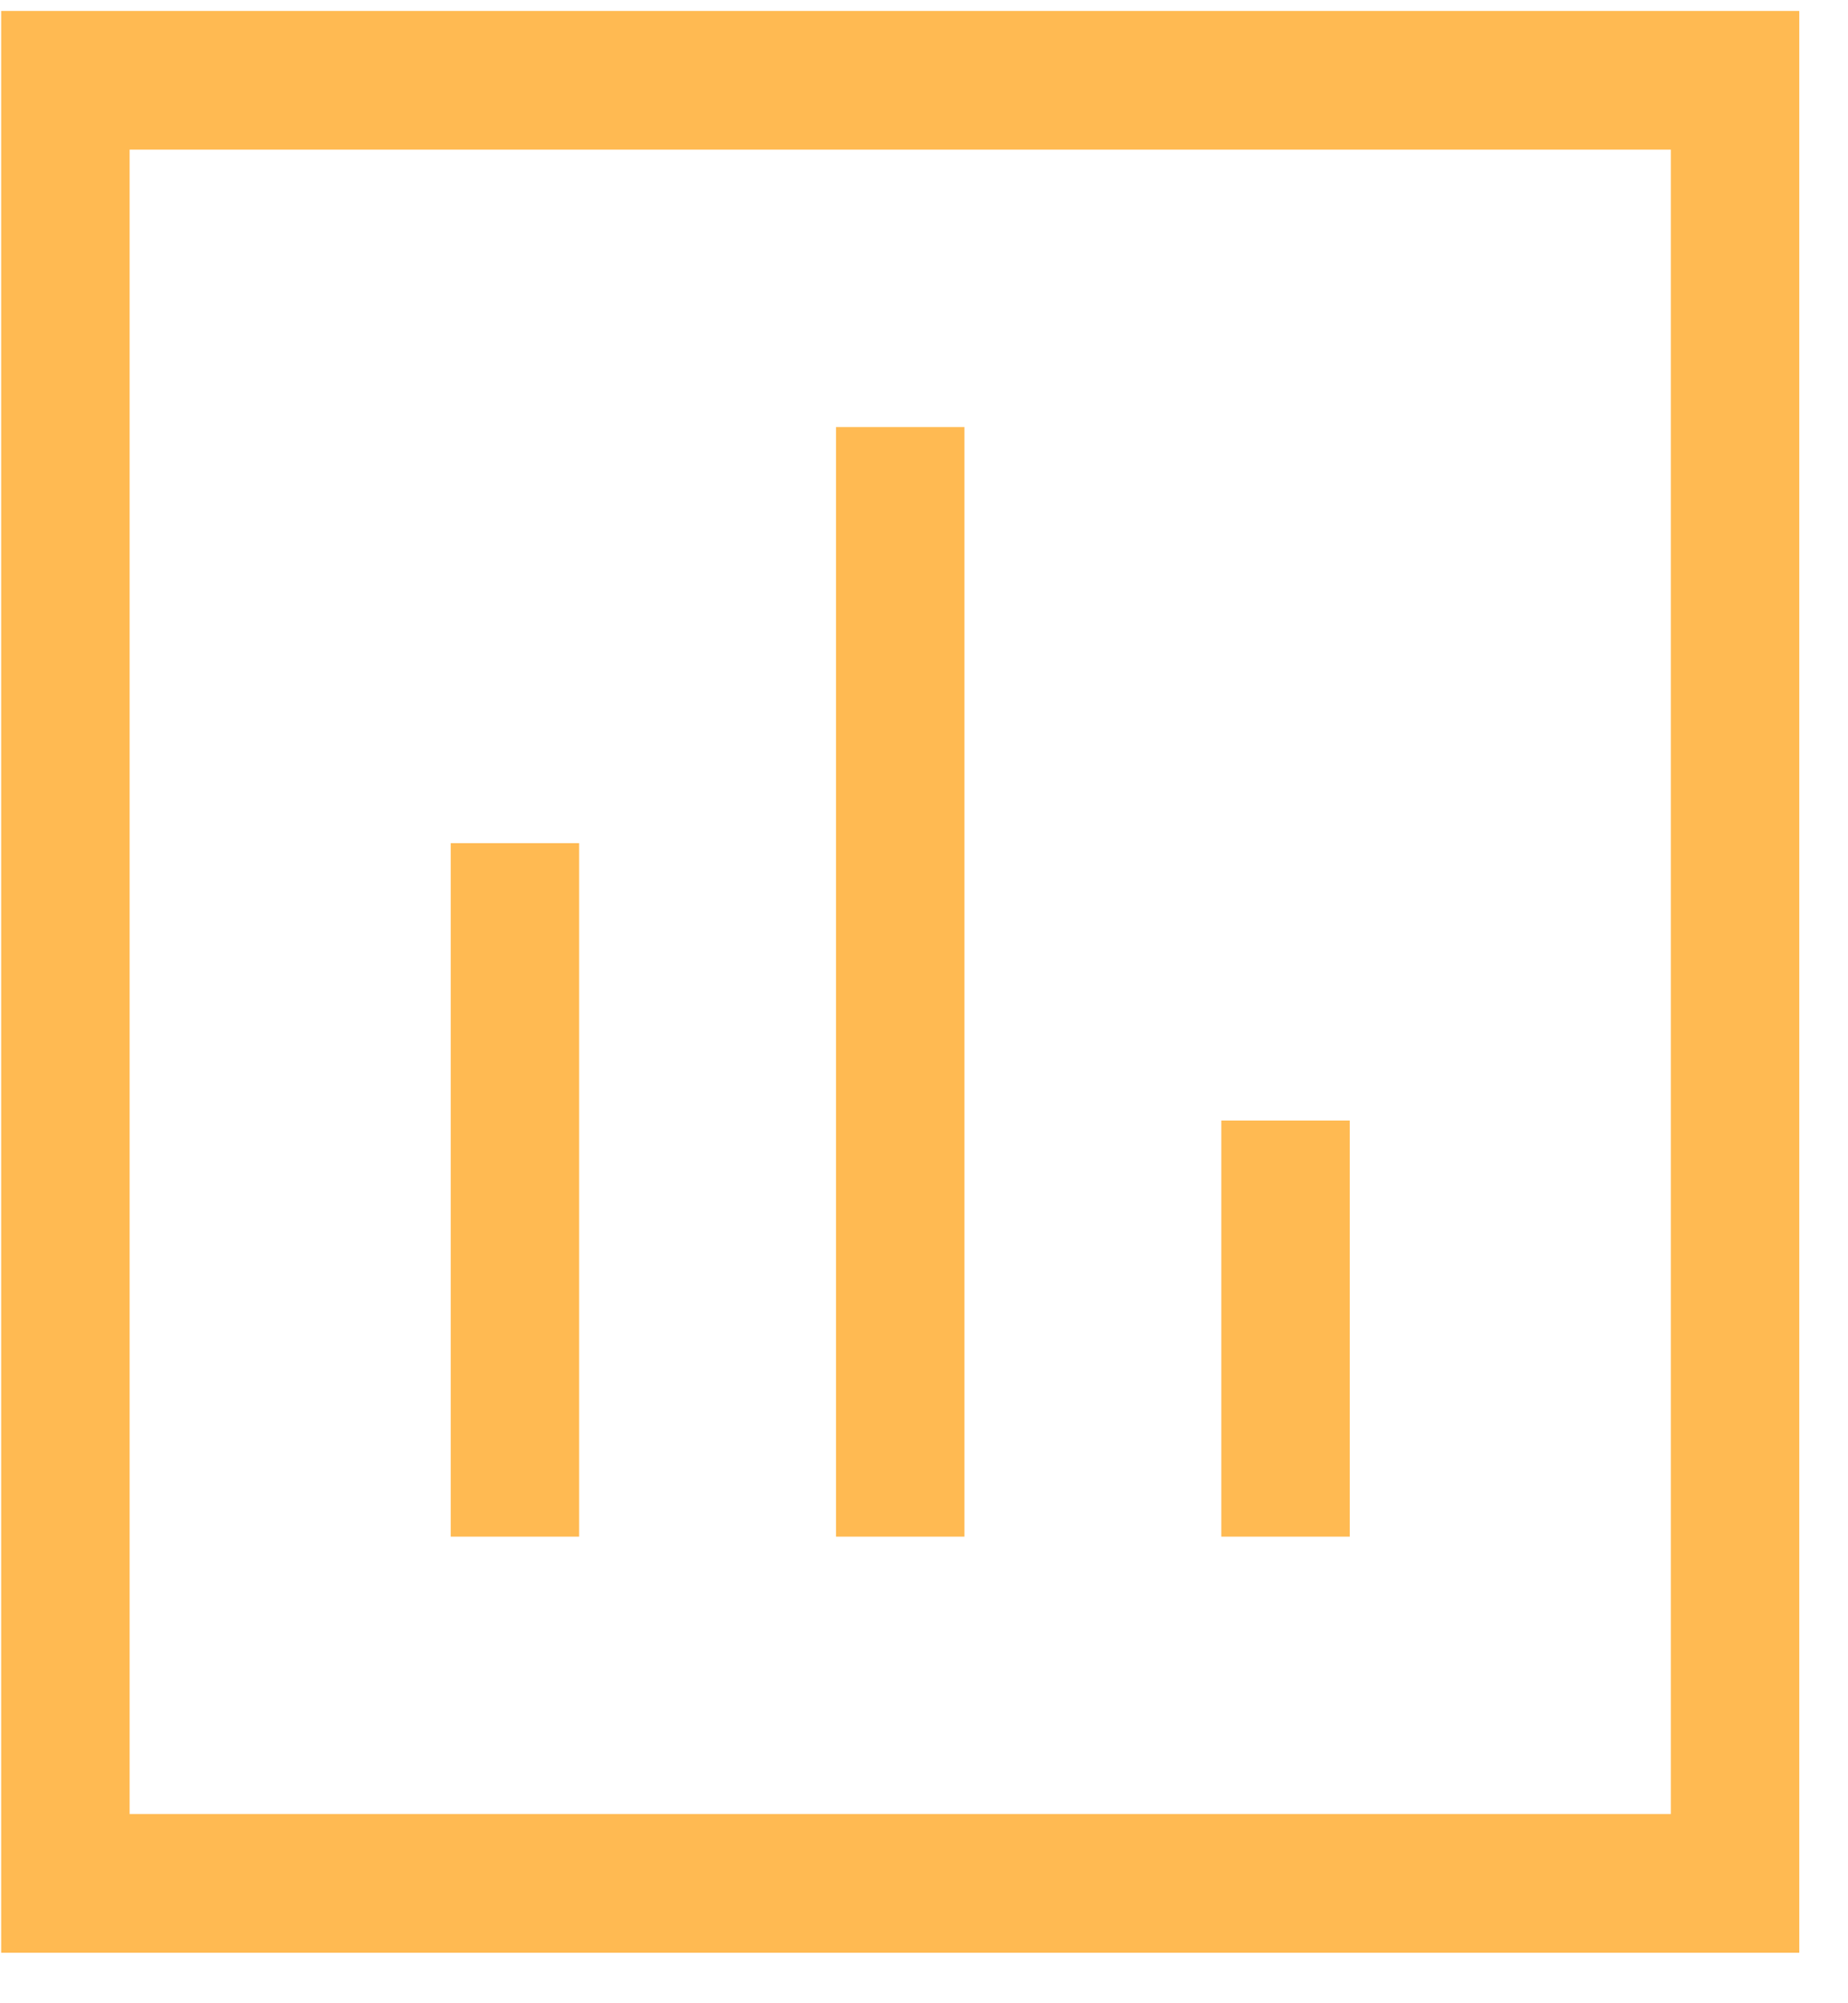 <svg width="36" height="39" viewBox="0 0 36 39" fill="none" xmlns="http://www.w3.org/2000/svg">
<path id="Vector" d="M2.525 2.913V35.316H32.549V2.913H2.525ZM0.023 0.213H2.525H32.549H35.051V2.913V35.316V38.017H32.549H2.525H0.023V35.316V2.913V0.213ZM11.282 16.415V29.916H8.78V16.415H11.282ZM16.286 8.314H18.788V29.916H16.286V8.314ZM26.294 21.815V29.916H23.792V21.815H26.294Z" fill="#FFBA52"/>
</svg>
